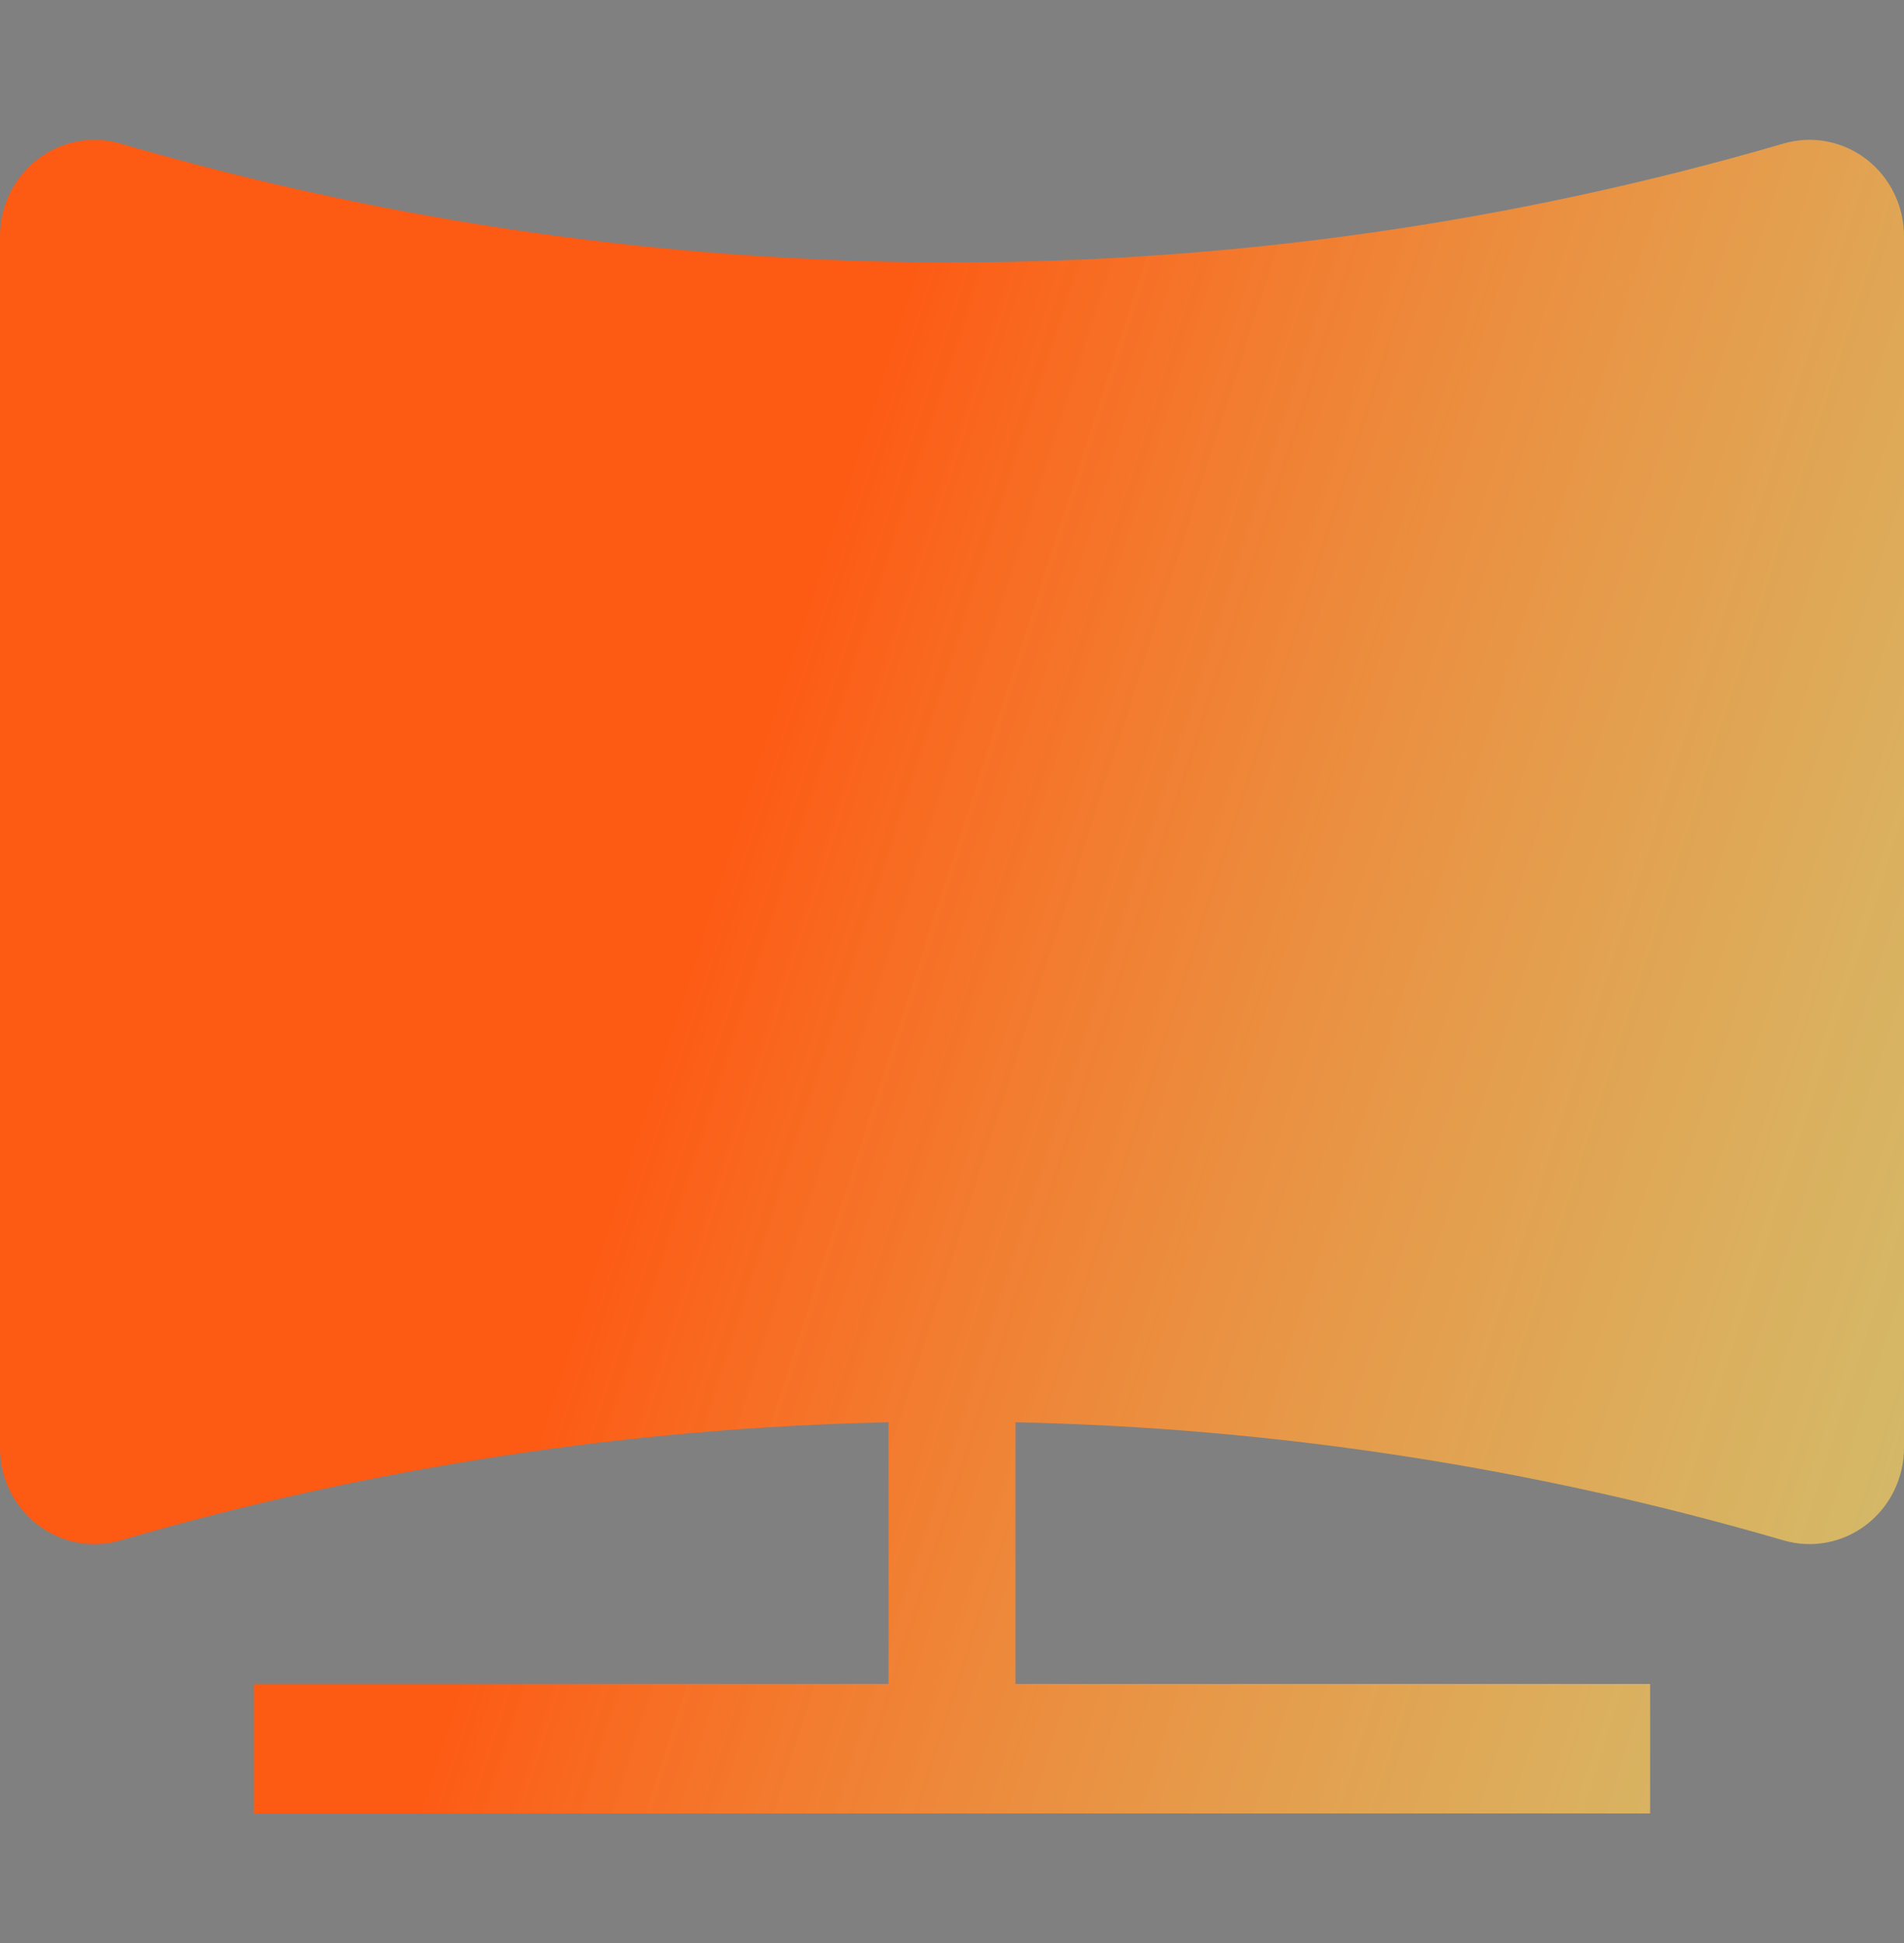 <svg width="50" height="51" viewBox="0 0 50 51" fill="none" xmlns="http://www.w3.org/2000/svg">
<rect x="0" y="0" width="50" height="51" fill="#808080" stroke="none"/>
<path d="M3.16 3.767C2.791 3.66 2.403 3.641 2.026 3.713C1.649 3.785 1.293 3.945 0.987 4.18C0.68 4.416 0.432 4.721 0.261 5.071C0.089 5.421 0 5.807 0 6.198L0 38.002C0 39.681 1.577 40.892 3.16 40.433C9.726 38.52 16.506 37.478 23.333 37.332V44.2H6.667V47.6H43.333V44.2H26.667V37.332C33.463 37.475 40.243 38.508 46.84 40.433C47.209 40.54 47.597 40.559 47.974 40.487C48.351 40.415 48.707 40.255 49.013 40.02C49.32 39.784 49.568 39.479 49.739 39.129C49.91 38.779 50 38.393 50 38.002V6.198C50 5.807 49.91 5.421 49.739 5.071C49.568 4.721 49.32 4.416 49.013 4.18C48.707 3.945 48.351 3.785 47.974 3.713C47.597 3.641 47.209 3.66 46.84 3.767C32.566 7.927 17.434 7.927 3.16 3.767Z" fill="url(#paint0_linear_141_18)"/>
<defs>
<linearGradient id="paint0_linear_141_18" x1="25" y1="3.67" x2="90.368" y2="24.727" gradientUnits="userSpaceOnUse">
<stop stop-color="#FD5A14"/>
<stop offset="0.609" stop-color="#FFF06B" stop-opacity="0.59"/>
<stop offset="1" stop-color="#060ED0" stop-opacity="0.28"/>
</linearGradient>
</defs>
</svg>
